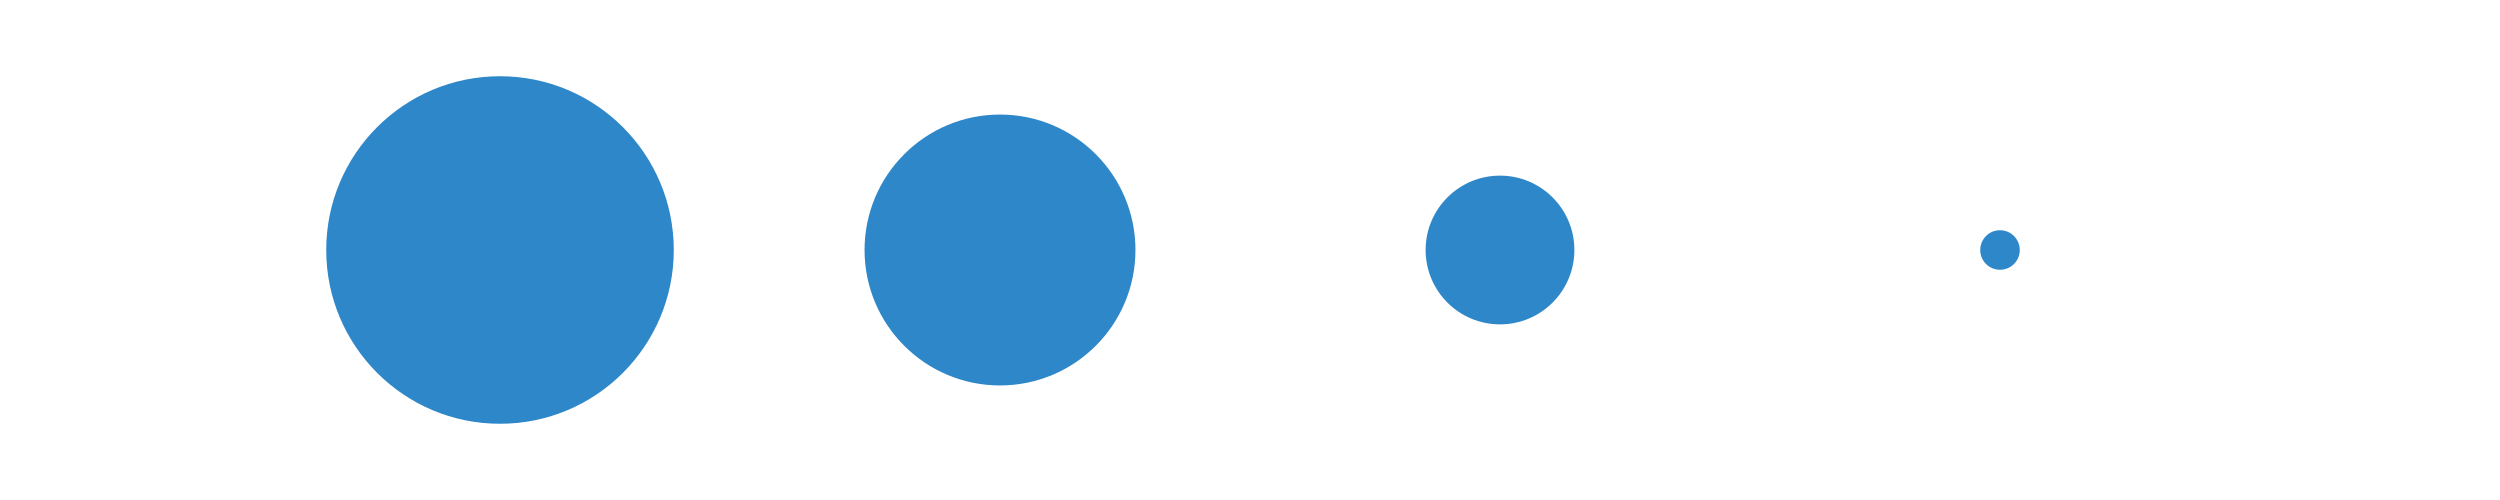 <svg class="lds-message"  xmlns="http://www.w3.org/2000/svg" viewBox="0 0 100 20" preserveAspectRatio="xMidYMid">
<g transform="translate(20 10)">
<circle cx="0" cy="0" r="7" fill="#187ac3" fill-opacity="0.9" transform="scale(0.993 0.993)">
  <animateTransform attributeName="transform" type="scale" begin="-0.375s" calcMode="spline" keySplines="0.3 0 0.7 1;0.3 0 0.7 1" values="0;1;0" keyTimes="0;0.5;1" dur="1s" repeatCount="indefinite"></animateTransform>
</circle>
</g>
<g transform="translate(40 10)">
<circle cx="0" cy="0" r="7" fill="#187ac3" fill-opacity="0.9" transform="scale(0.774 0.774)">
  <animateTransform attributeName="transform" type="scale" begin="-0.25s" calcMode="spline" keySplines="0.3 0 0.7 1;0.3 0 0.7 1" values="0;1;0" keyTimes="0;0.5;1" dur="1s" repeatCount="indefinite"></animateTransform>
</circle>
</g>
<g transform="translate(60 10)">
<circle cx="0" cy="0" r="7" fill="#187ac3" fill-opacity="0.9" transform="scale(0.425 0.425)">
  <animateTransform attributeName="transform" type="scale" begin="-0.125s" calcMode="spline" keySplines="0.3 0 0.7 1;0.3 0 0.7 1" values="0;1;0" keyTimes="0;0.5;1" dur="1s" repeatCount="indefinite"></animateTransform>
</circle>
</g>
<g transform="translate(80 10)">
<circle cx="0" cy="0" r="7" fill="#187ac3" fill-opacity="0.9" transform="scale(0.113 0.113)">
  <animateTransform attributeName="transform" type="scale" begin="0s" calcMode="spline" keySplines="0.3 0 0.7 1;0.3 0 0.7 1" values="0;1;0" keyTimes="0;0.5;1" dur="1s" repeatCount="indefinite"></animateTransform>
</circle>
</g>
</svg>